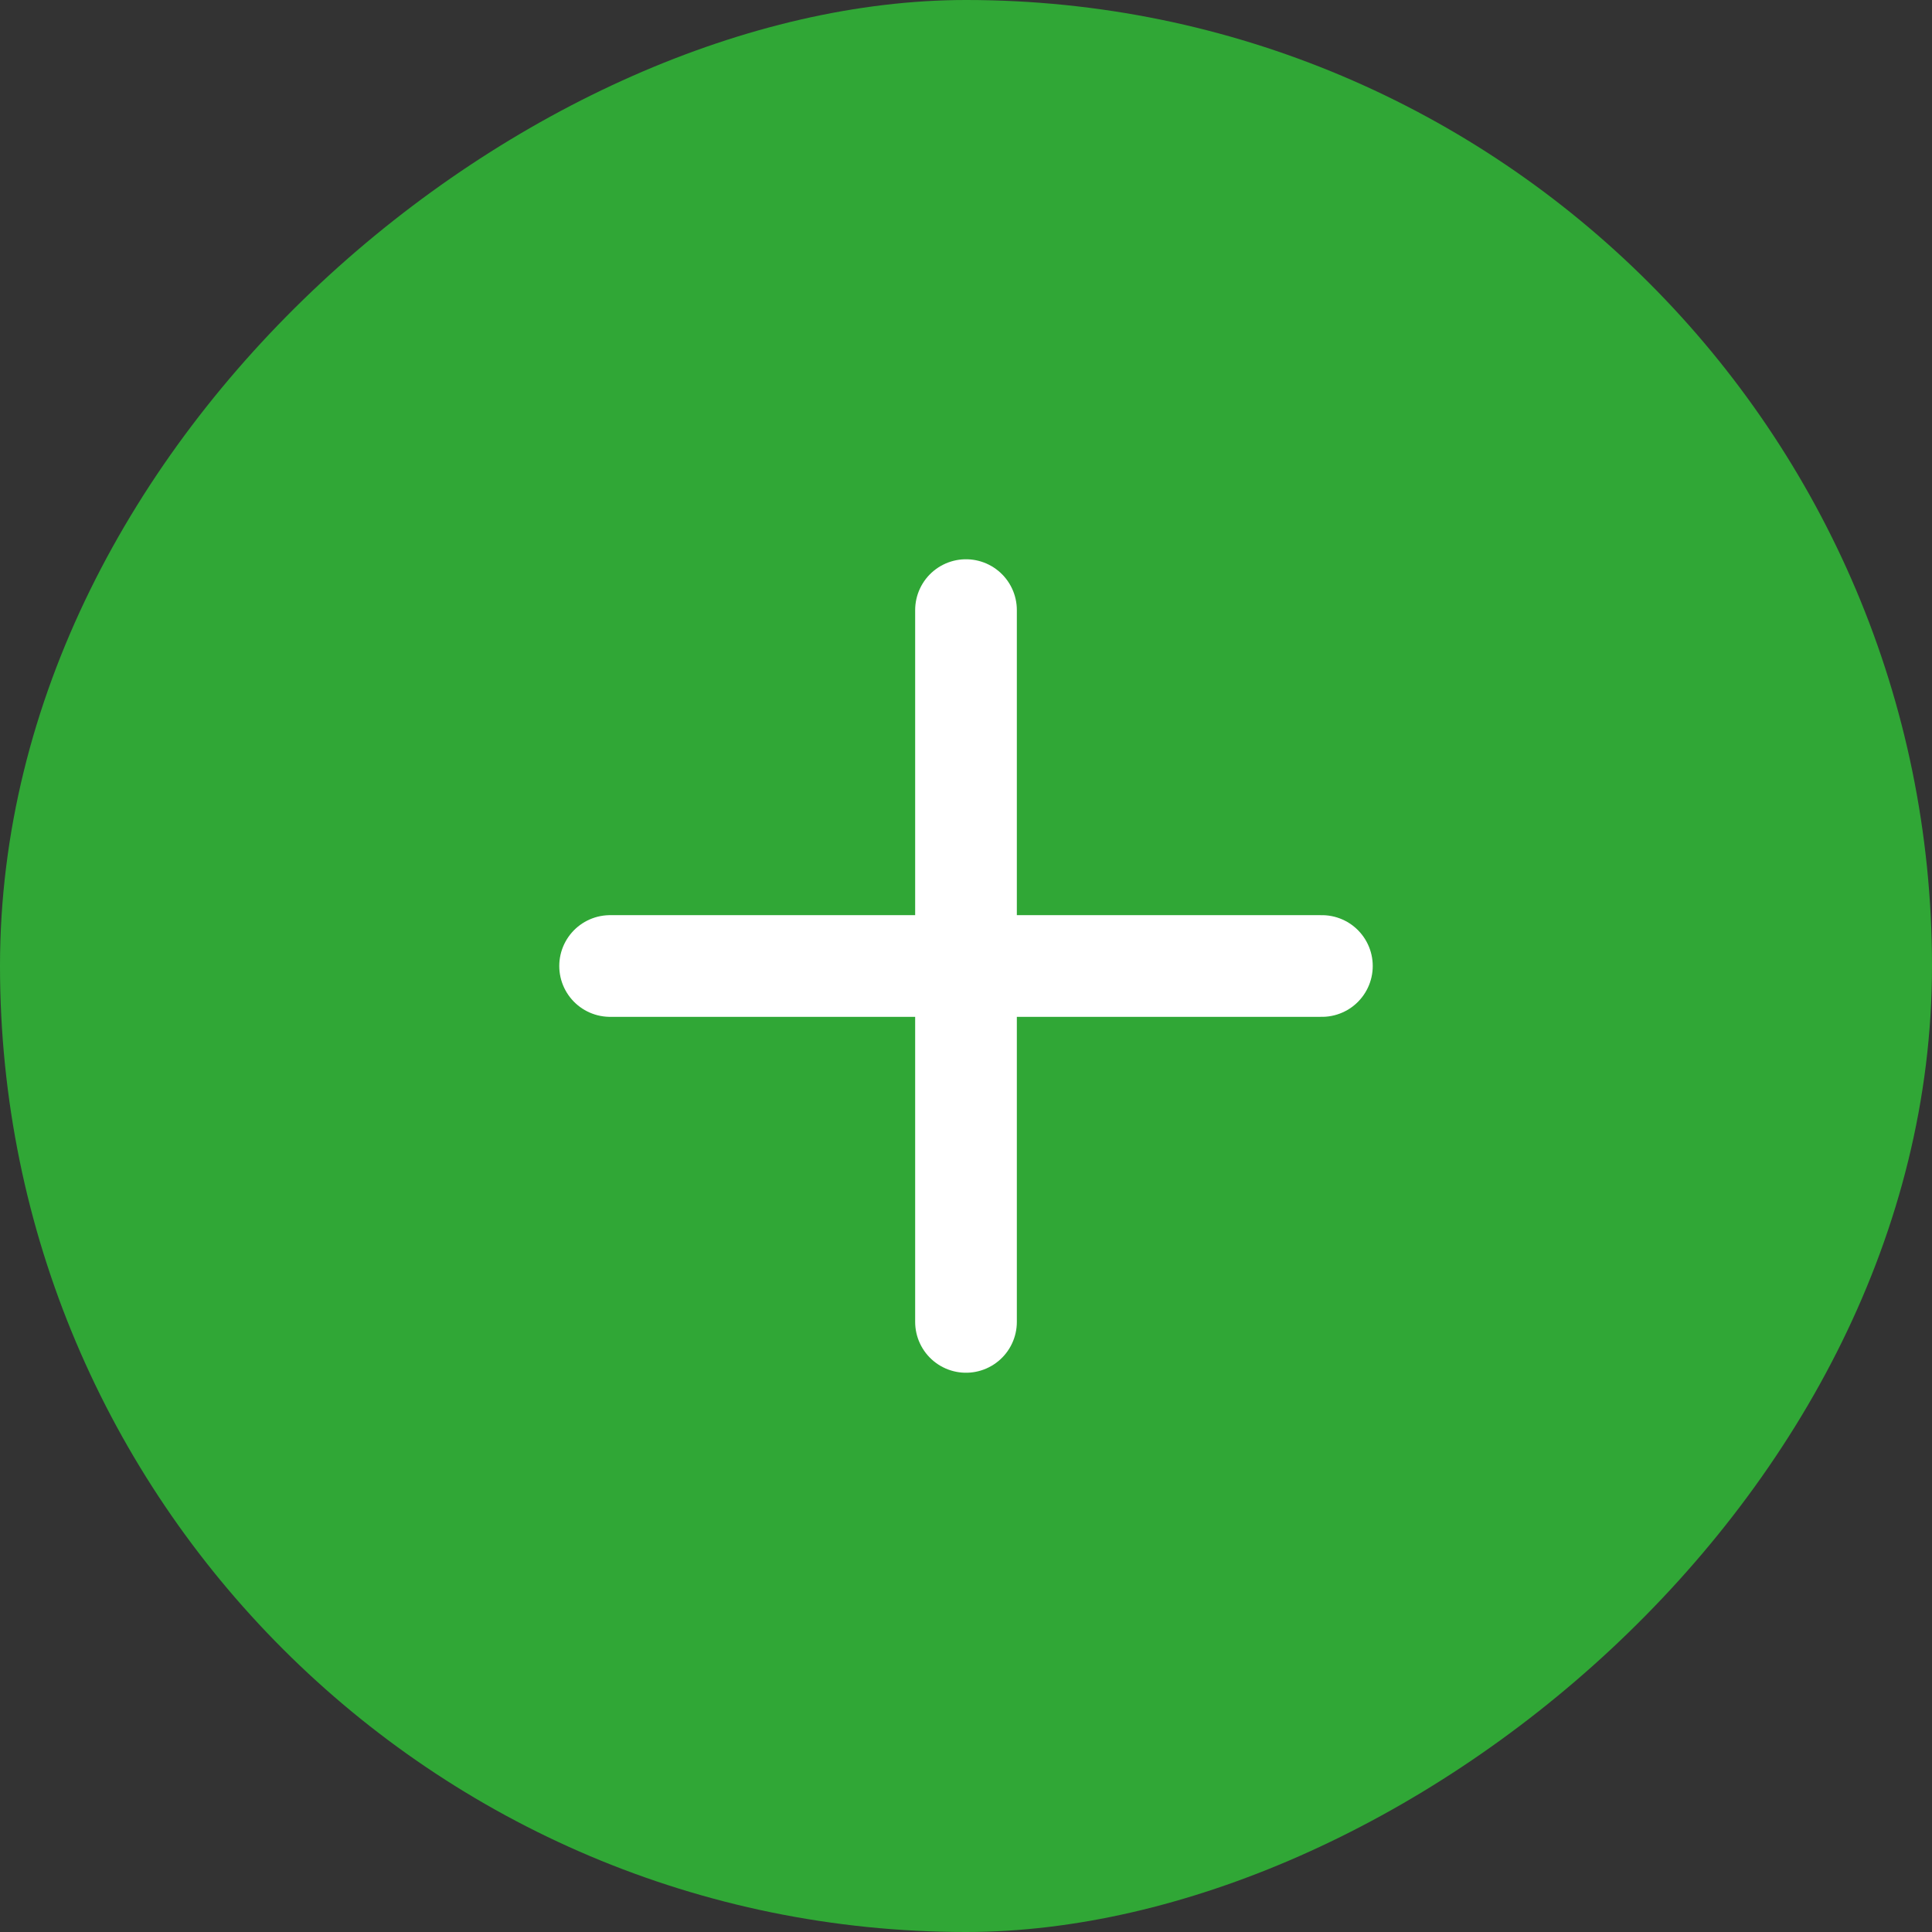 <svg width="38" height="38" viewBox="0 0 38 38" fill="none" xmlns="http://www.w3.org/2000/svg">
<rect x="0" y="0" width="38" height="38" fill="#333333" stroke="none"/>
<rect y="38" width="38" height="38" rx="19" transform="rotate(-90 0 38)" fill="#30A736"/>
<path d="M19 12V26" stroke="white" stroke-width="2" stroke-linecap="round" stroke-linejoin="round"/>
<path d="M12 19H26" stroke="white" stroke-width="2" stroke-linecap="round" stroke-linejoin="round"/>
</svg>
